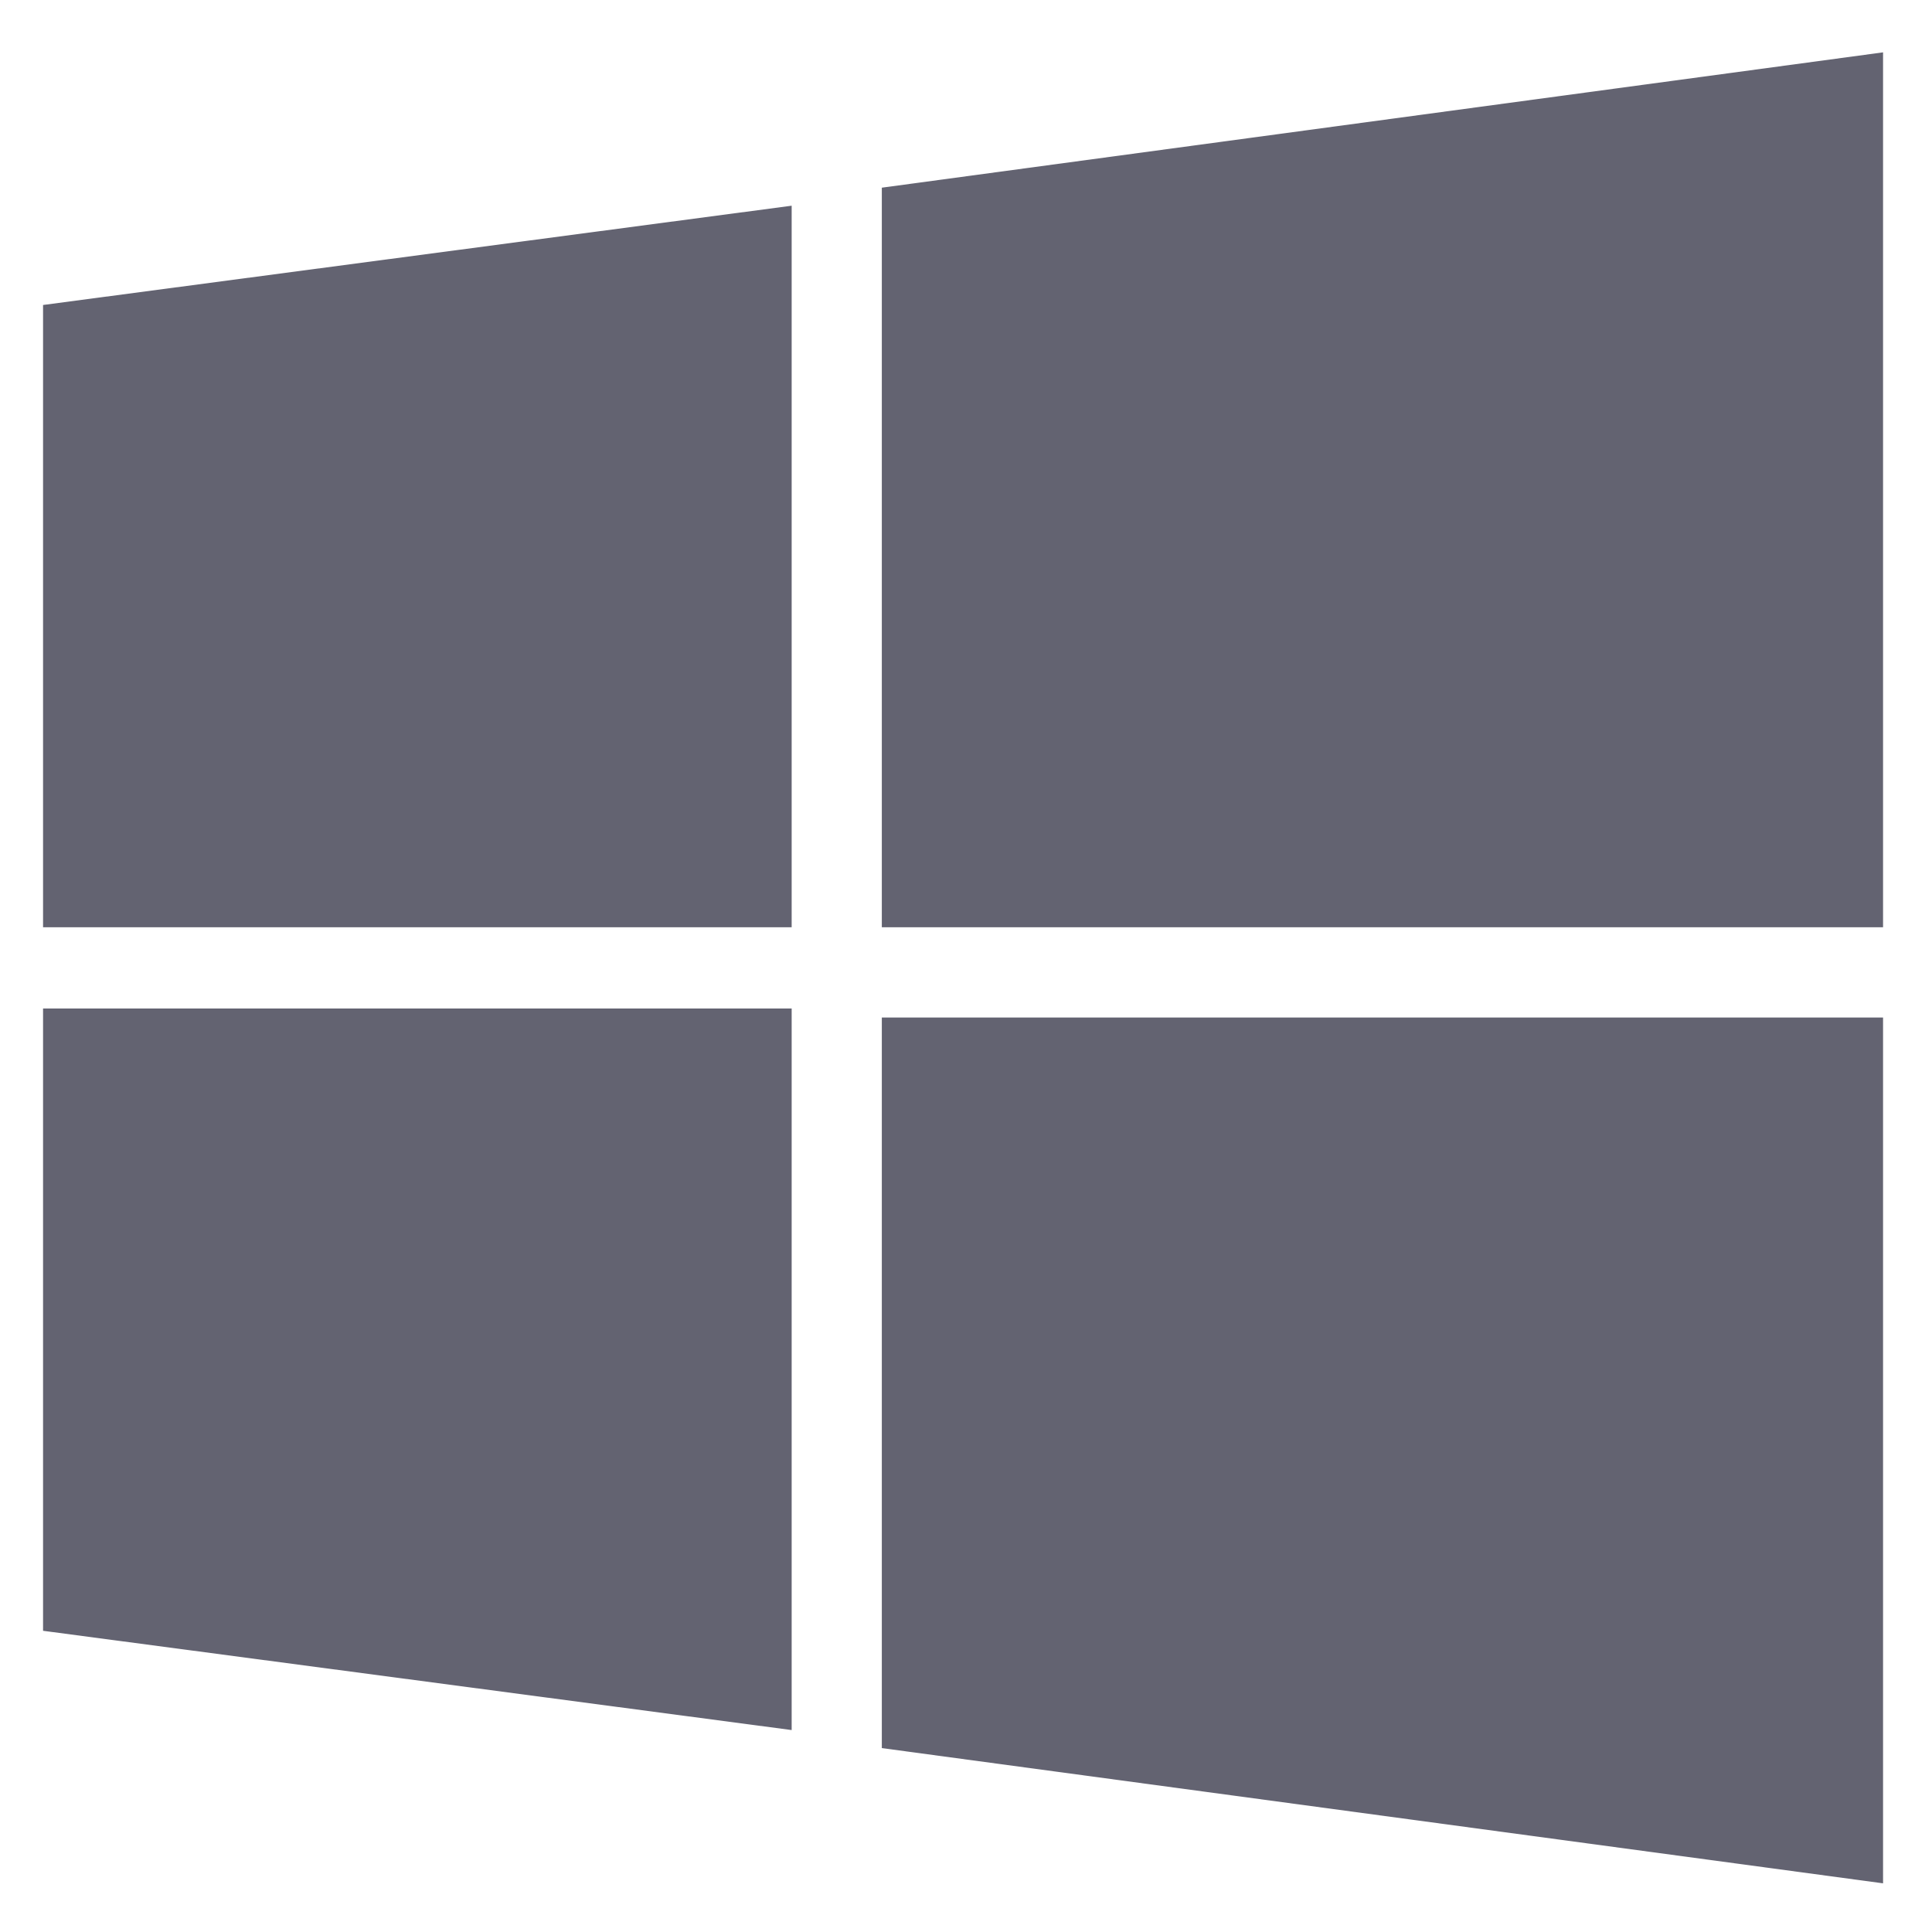 <svg width="21" height="21" viewBox="0 0 21 21" fill="none" xmlns="http://www.w3.org/2000/svg">
<path d="M0.468 17.726L8.605 18.805V10.962H0.468V17.726Z" fill="#636371"/>
<path d="M0.468 10.079H8.605V2.236L0.468 3.315V10.079Z" fill="#636371"/>
<path d="M9.585 19.001L20.468 20.471V11.06H9.585V19.001Z" fill="#636371"/>
<path d="M9.585 2.04V10.079H20.468V0.569L9.585 2.04Z" fill="#636371"/>
</svg>
